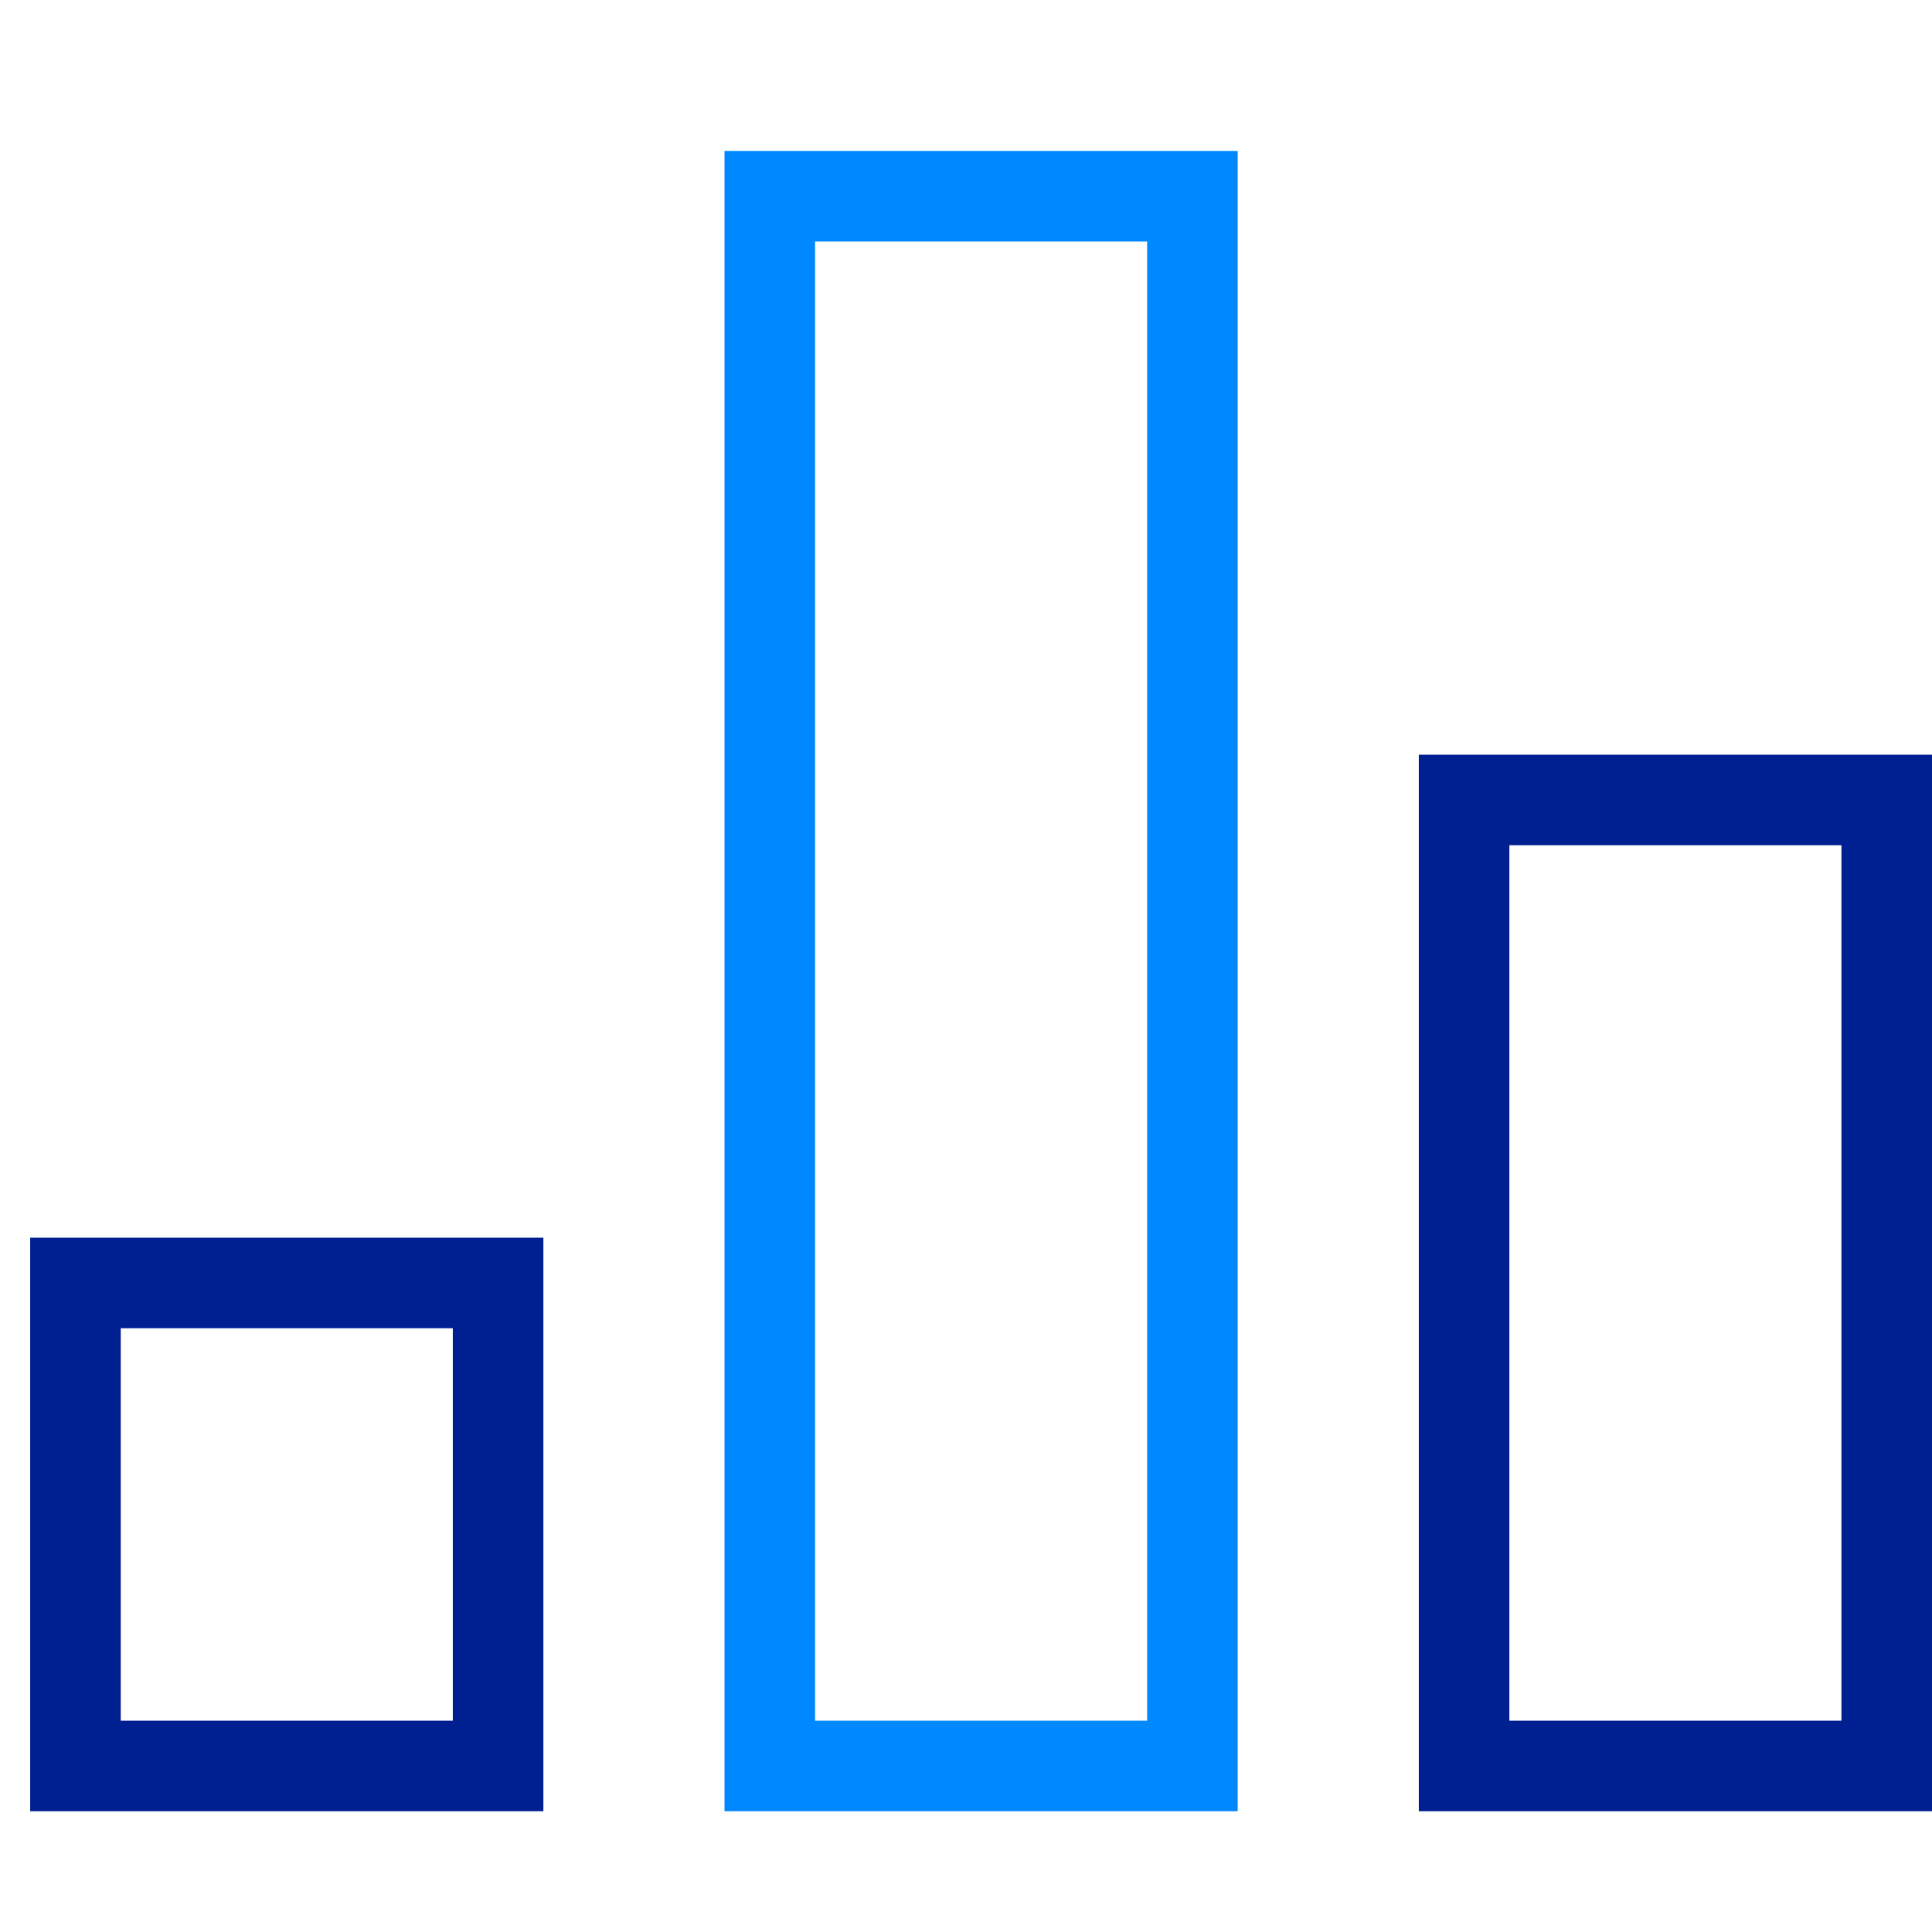 <?xml version="1.0" encoding="UTF-8"?> <svg xmlns="http://www.w3.org/2000/svg" version="1.1" viewBox="0 0 64 64"><defs><style> .cls-1 { stroke: #0089ff; } .cls-1, .cls-2 { fill: none; stroke-linecap: square; stroke-miterlimit: 10; stroke-width: 3px; } .cls-2 { stroke: #001f91; } </style></defs><g><g id="Layer_1"><g><rect class="cls-1" x="25.5" y="6.5" width="14" height="52"></rect><rect class="cls-2" x="2.5" y="42.5" width="14" height="16"></rect><rect class="cls-2" x="48.5" y="26.5" width="14" height="32"></rect></g></g></g></svg> 